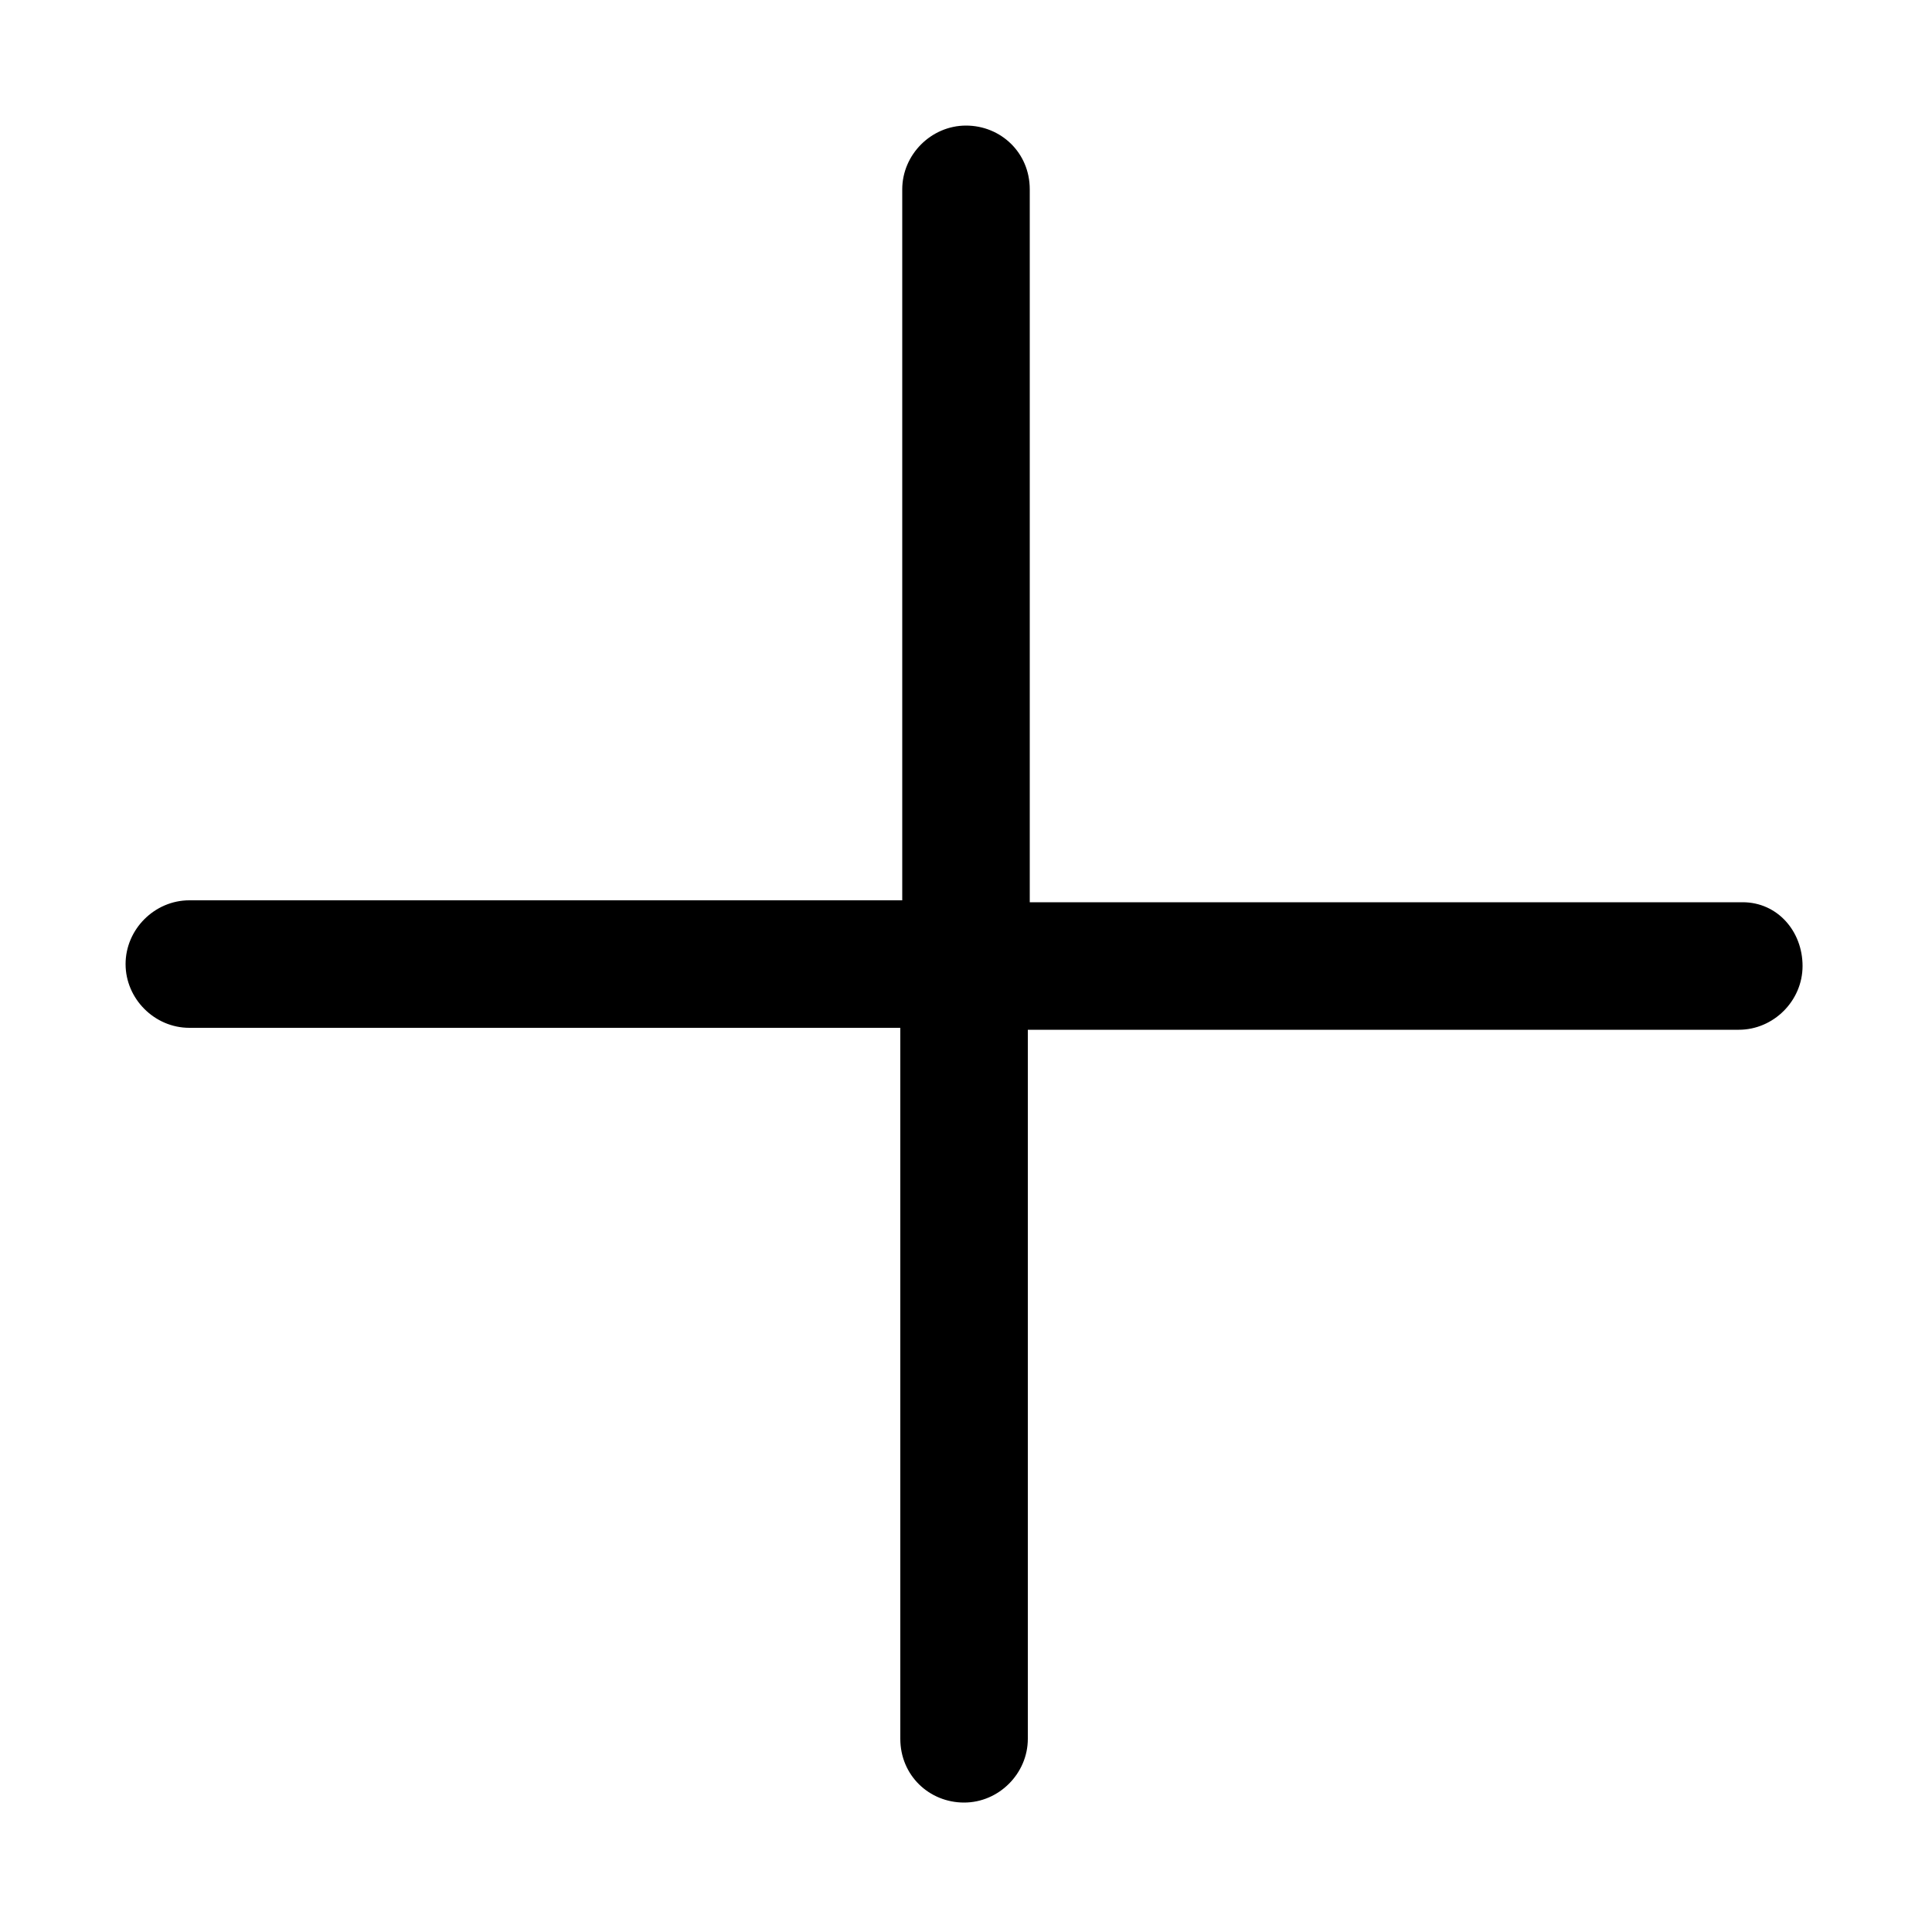 <svg xmlns="http://www.w3.org/2000/svg" xmlns:xlink="http://www.w3.org/1999/xlink" x="0px" y="0px" viewBox="0 0 100 100" style="enable-background:new 0 0 100 100;" xml:space="preserve">	<path d="M90.2,46.7H53.3V9.8c0-1.9-1.5-3.3-3.3-3.3S46.7,8,46.7,9.8v36.8H9.8c-1.8,0-3.3,1.5-3.3,3.3s1.5,3.3,3.3,3.3h36.8v36.8 c0,1.9,1.5,3.3,3.3,3.3s3.3-1.5,3.3-3.3V53.3h36.8c1.8,0,3.3-1.5,3.3-3.3S92,46.7,90.2,46.7z"></path></svg>